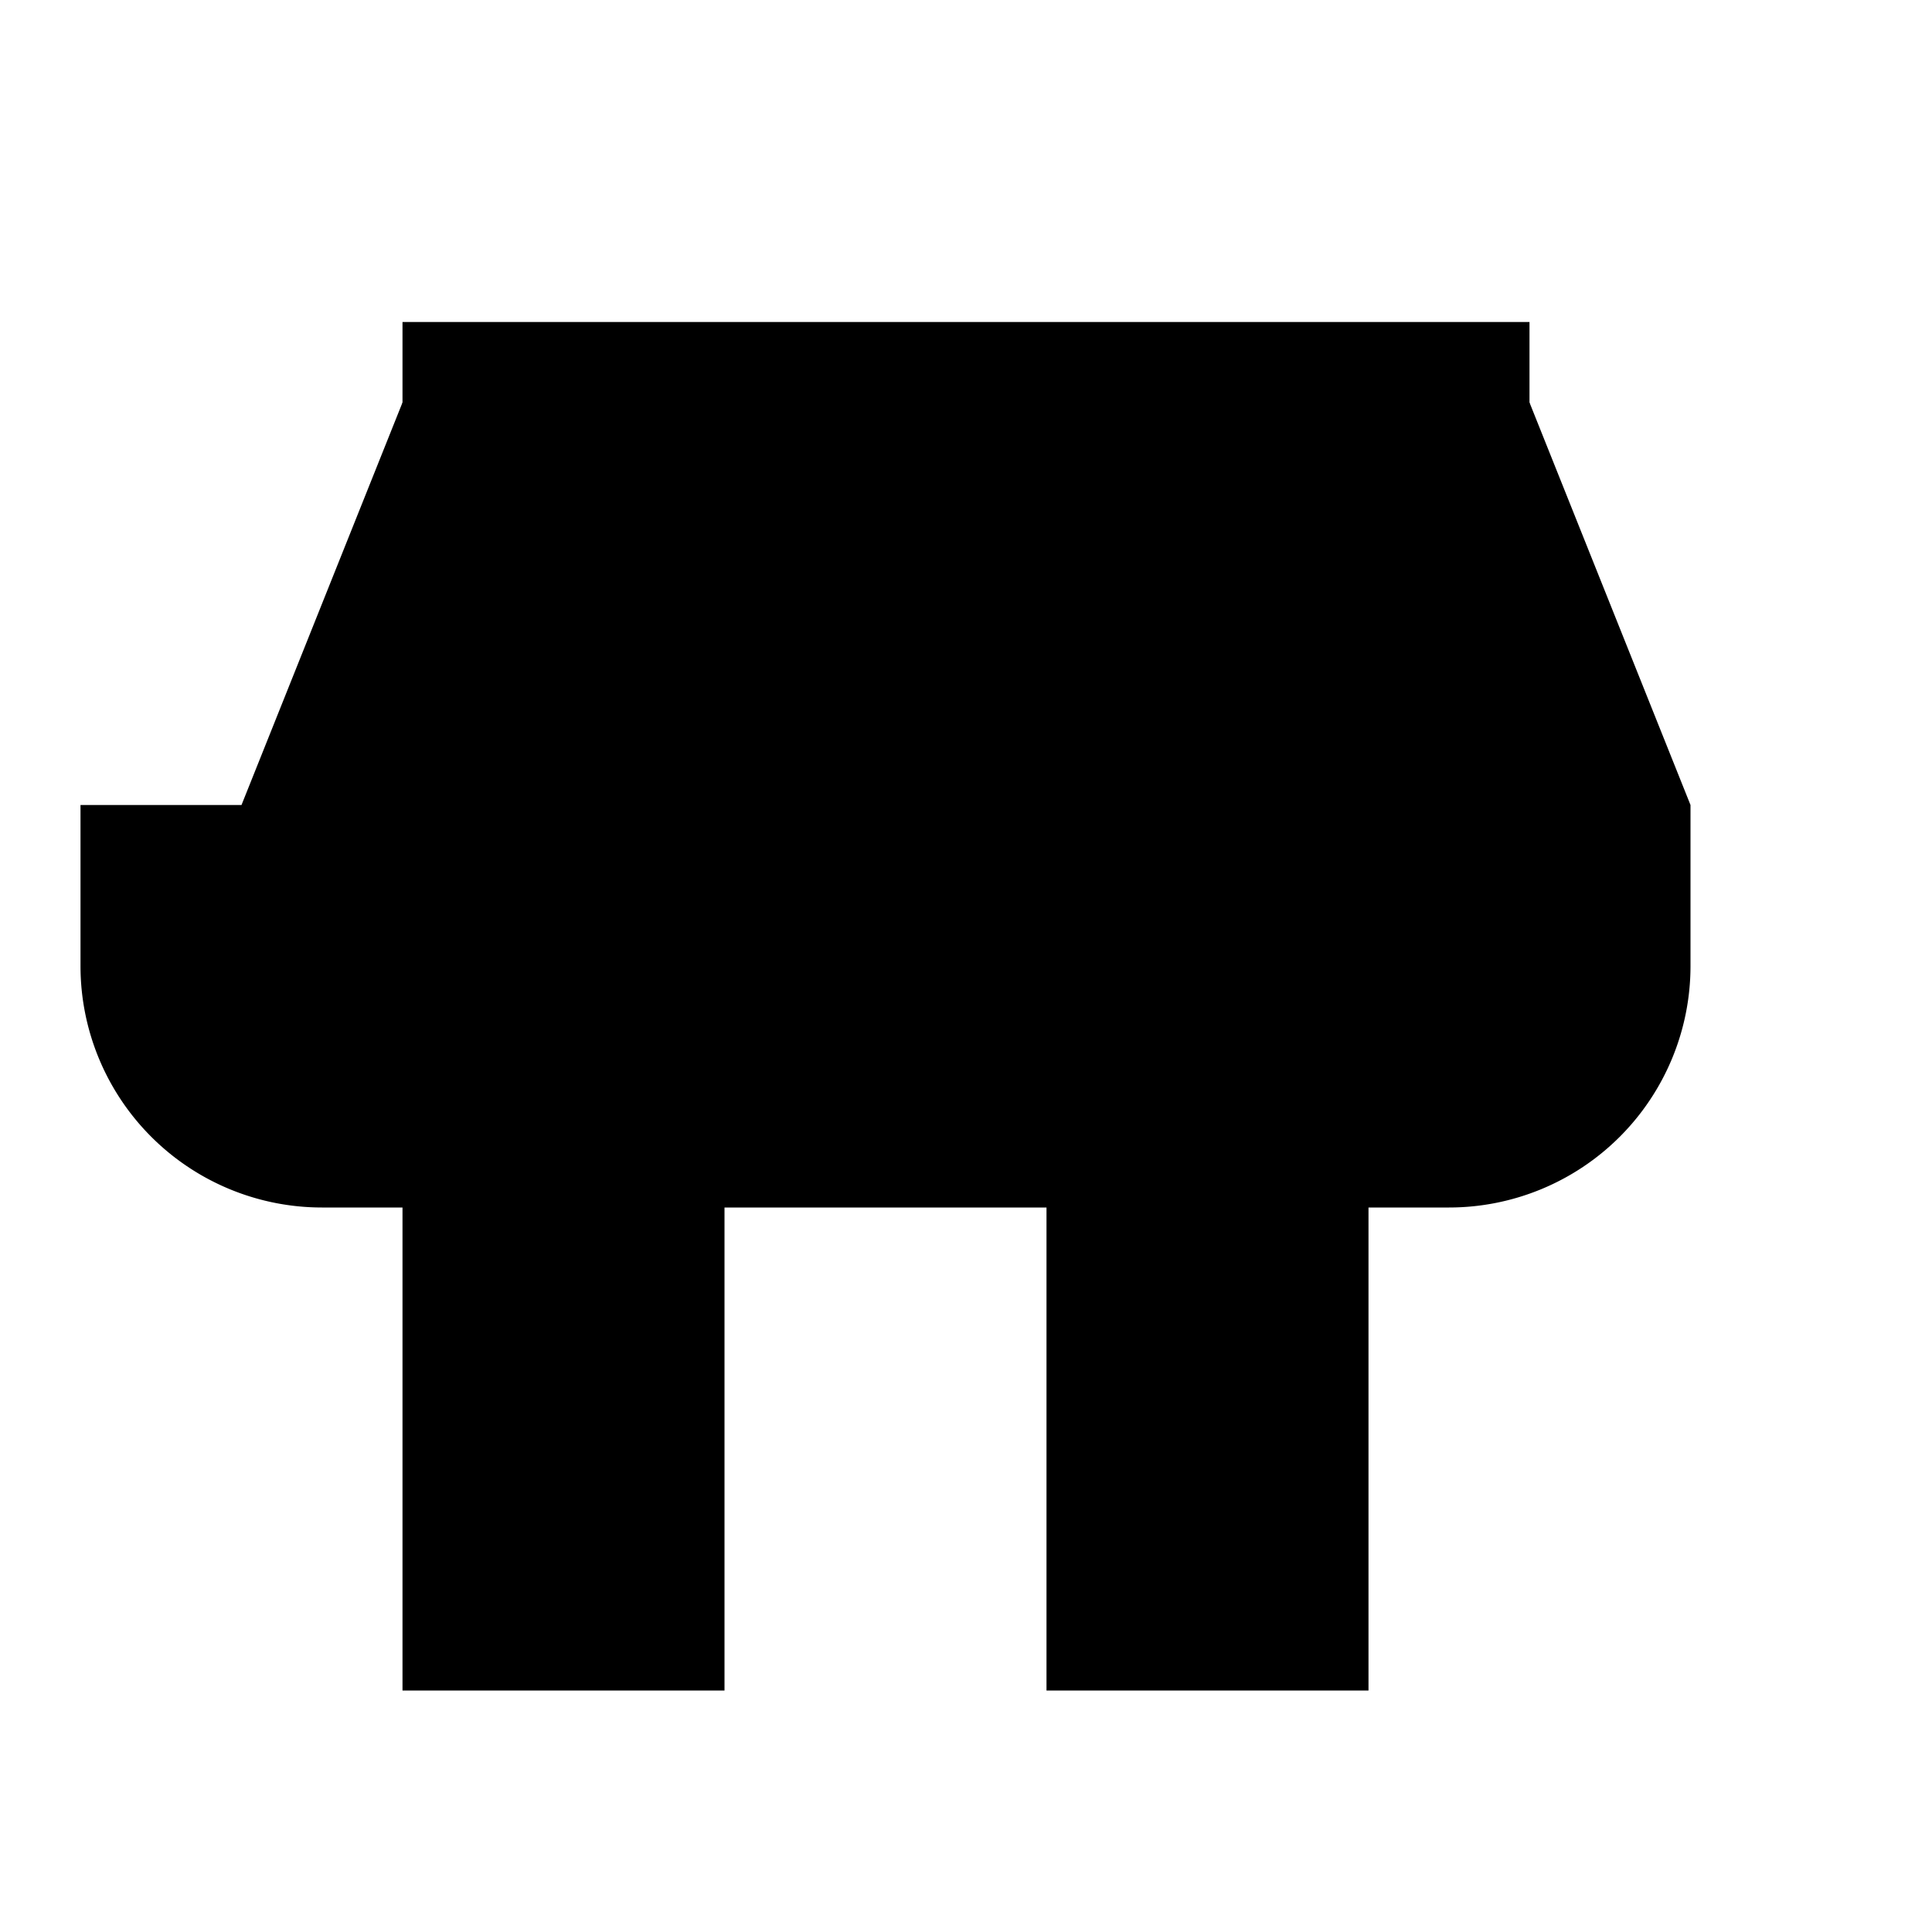 <svg xmlns="http://www.w3.org/2000/svg" viewBox="0 0 24 24" fill="#000"><g>
    <path d="M3 10l2-5h14l2 5v2a3 3 0 0 1-3 3h-1v6h-4v-6H9v6H5v-6H4a3 3 0 0 1-3-3v-2z"/>
    <path d="M5 5h14" stroke="#000" stroke-width="2"/>
    </g></svg>